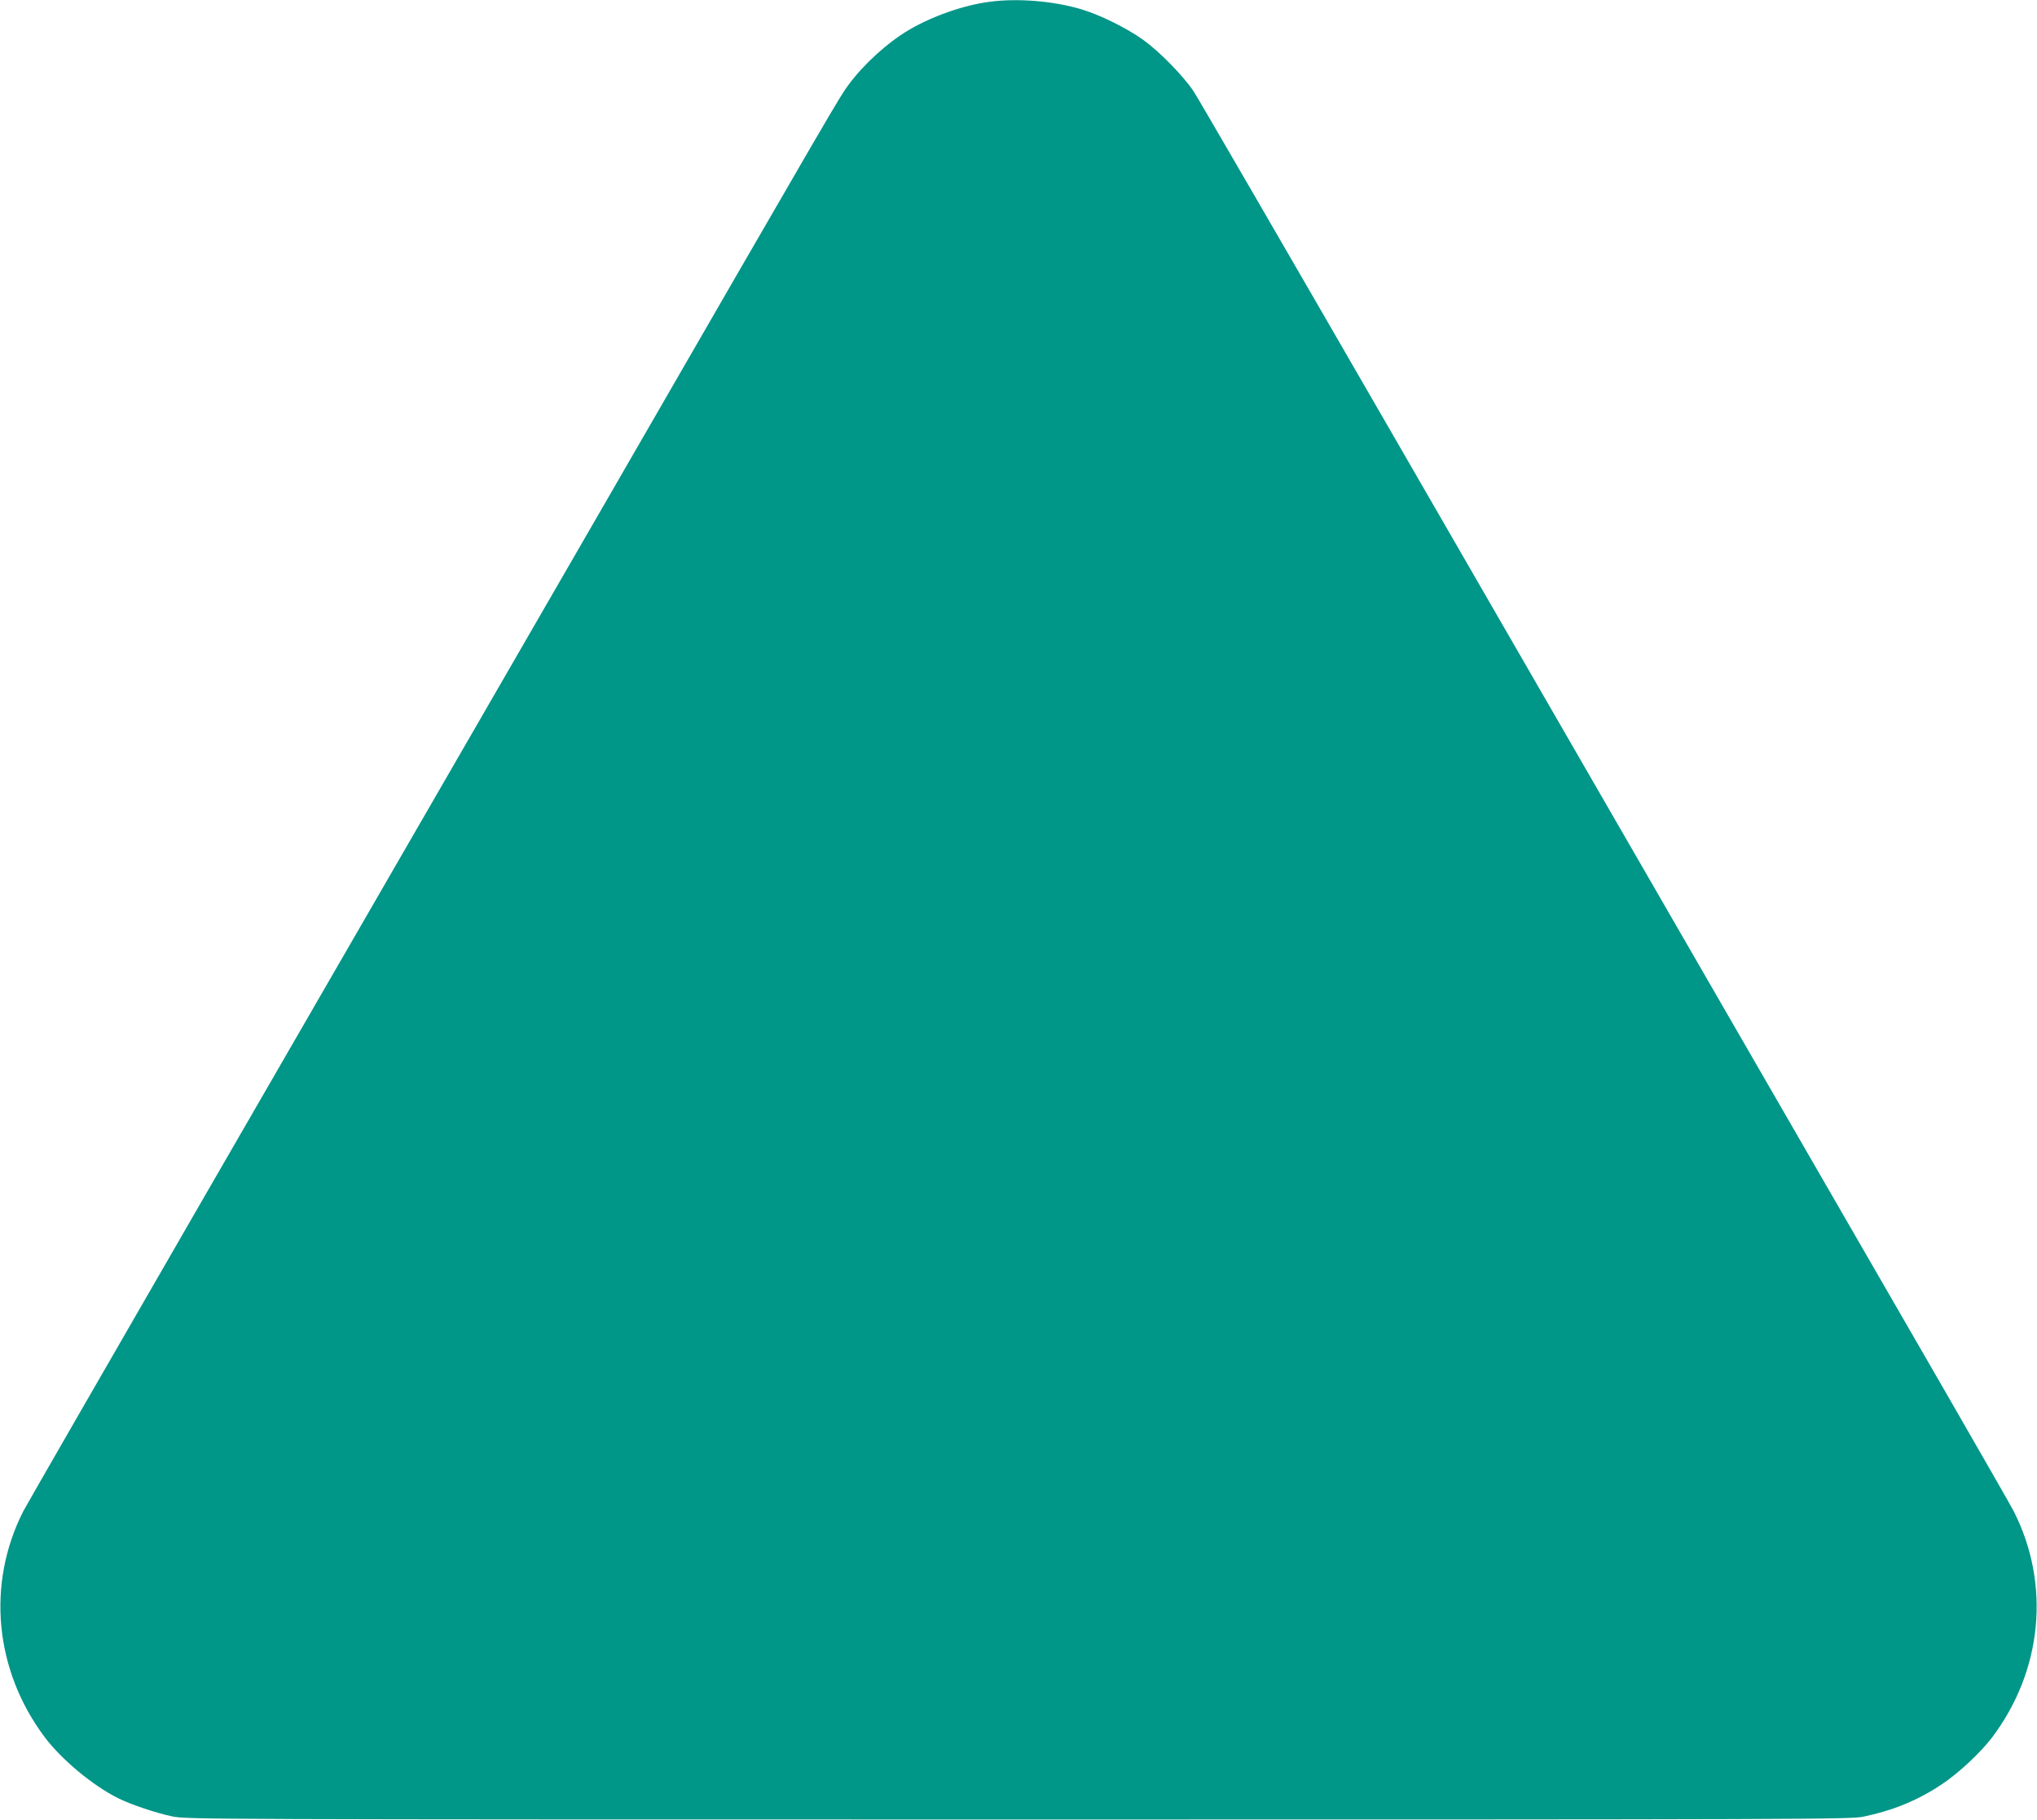 <?xml version="1.0" standalone="no"?>
<!DOCTYPE svg PUBLIC "-//W3C//DTD SVG 20010904//EN"
 "http://www.w3.org/TR/2001/REC-SVG-20010904/DTD/svg10.dtd">
<svg version="1.0" xmlns="http://www.w3.org/2000/svg"
 width="1280pt" height="1144pt" viewBox="0 0 1280 1144"
 preserveAspectRatio="xMidYMid meet">
<g transform="translate(0,1144) scale(0.1,-0.1)"
fill="#009688" stroke="none">
<path d="M6220 11429 c-164 -21 -363 -91 -510 -178 -135 -80 -284 -216 -378
-344 -57 -77 -57 -76 -1532 -2632 -750 -1298 -1873 -3242 -2496 -4321 -622
-1078 -1144 -1984 -1158 -2012 -232 -458 -180 -1000 136 -1421 105 -139 299
-301 458 -381 80 -40 239 -94 345 -116 88 -18 230 -19 5315 -19 4985 0 5229 1
5310 18 189 40 342 103 493 204 104 69 244 200 315 294 317 421 368 963 136
1421 -14 28 -211 371 -436 762 -226 391 -841 1456 -1366 2366 -525 910 -1484
2571 -2130 3690 -646 1119 -1195 2066 -1221 2105 -65 98 -215 251 -318 325
-105 75 -277 160 -396 194 -172 50 -393 68 -567 45z"/>
</g>
</svg>
